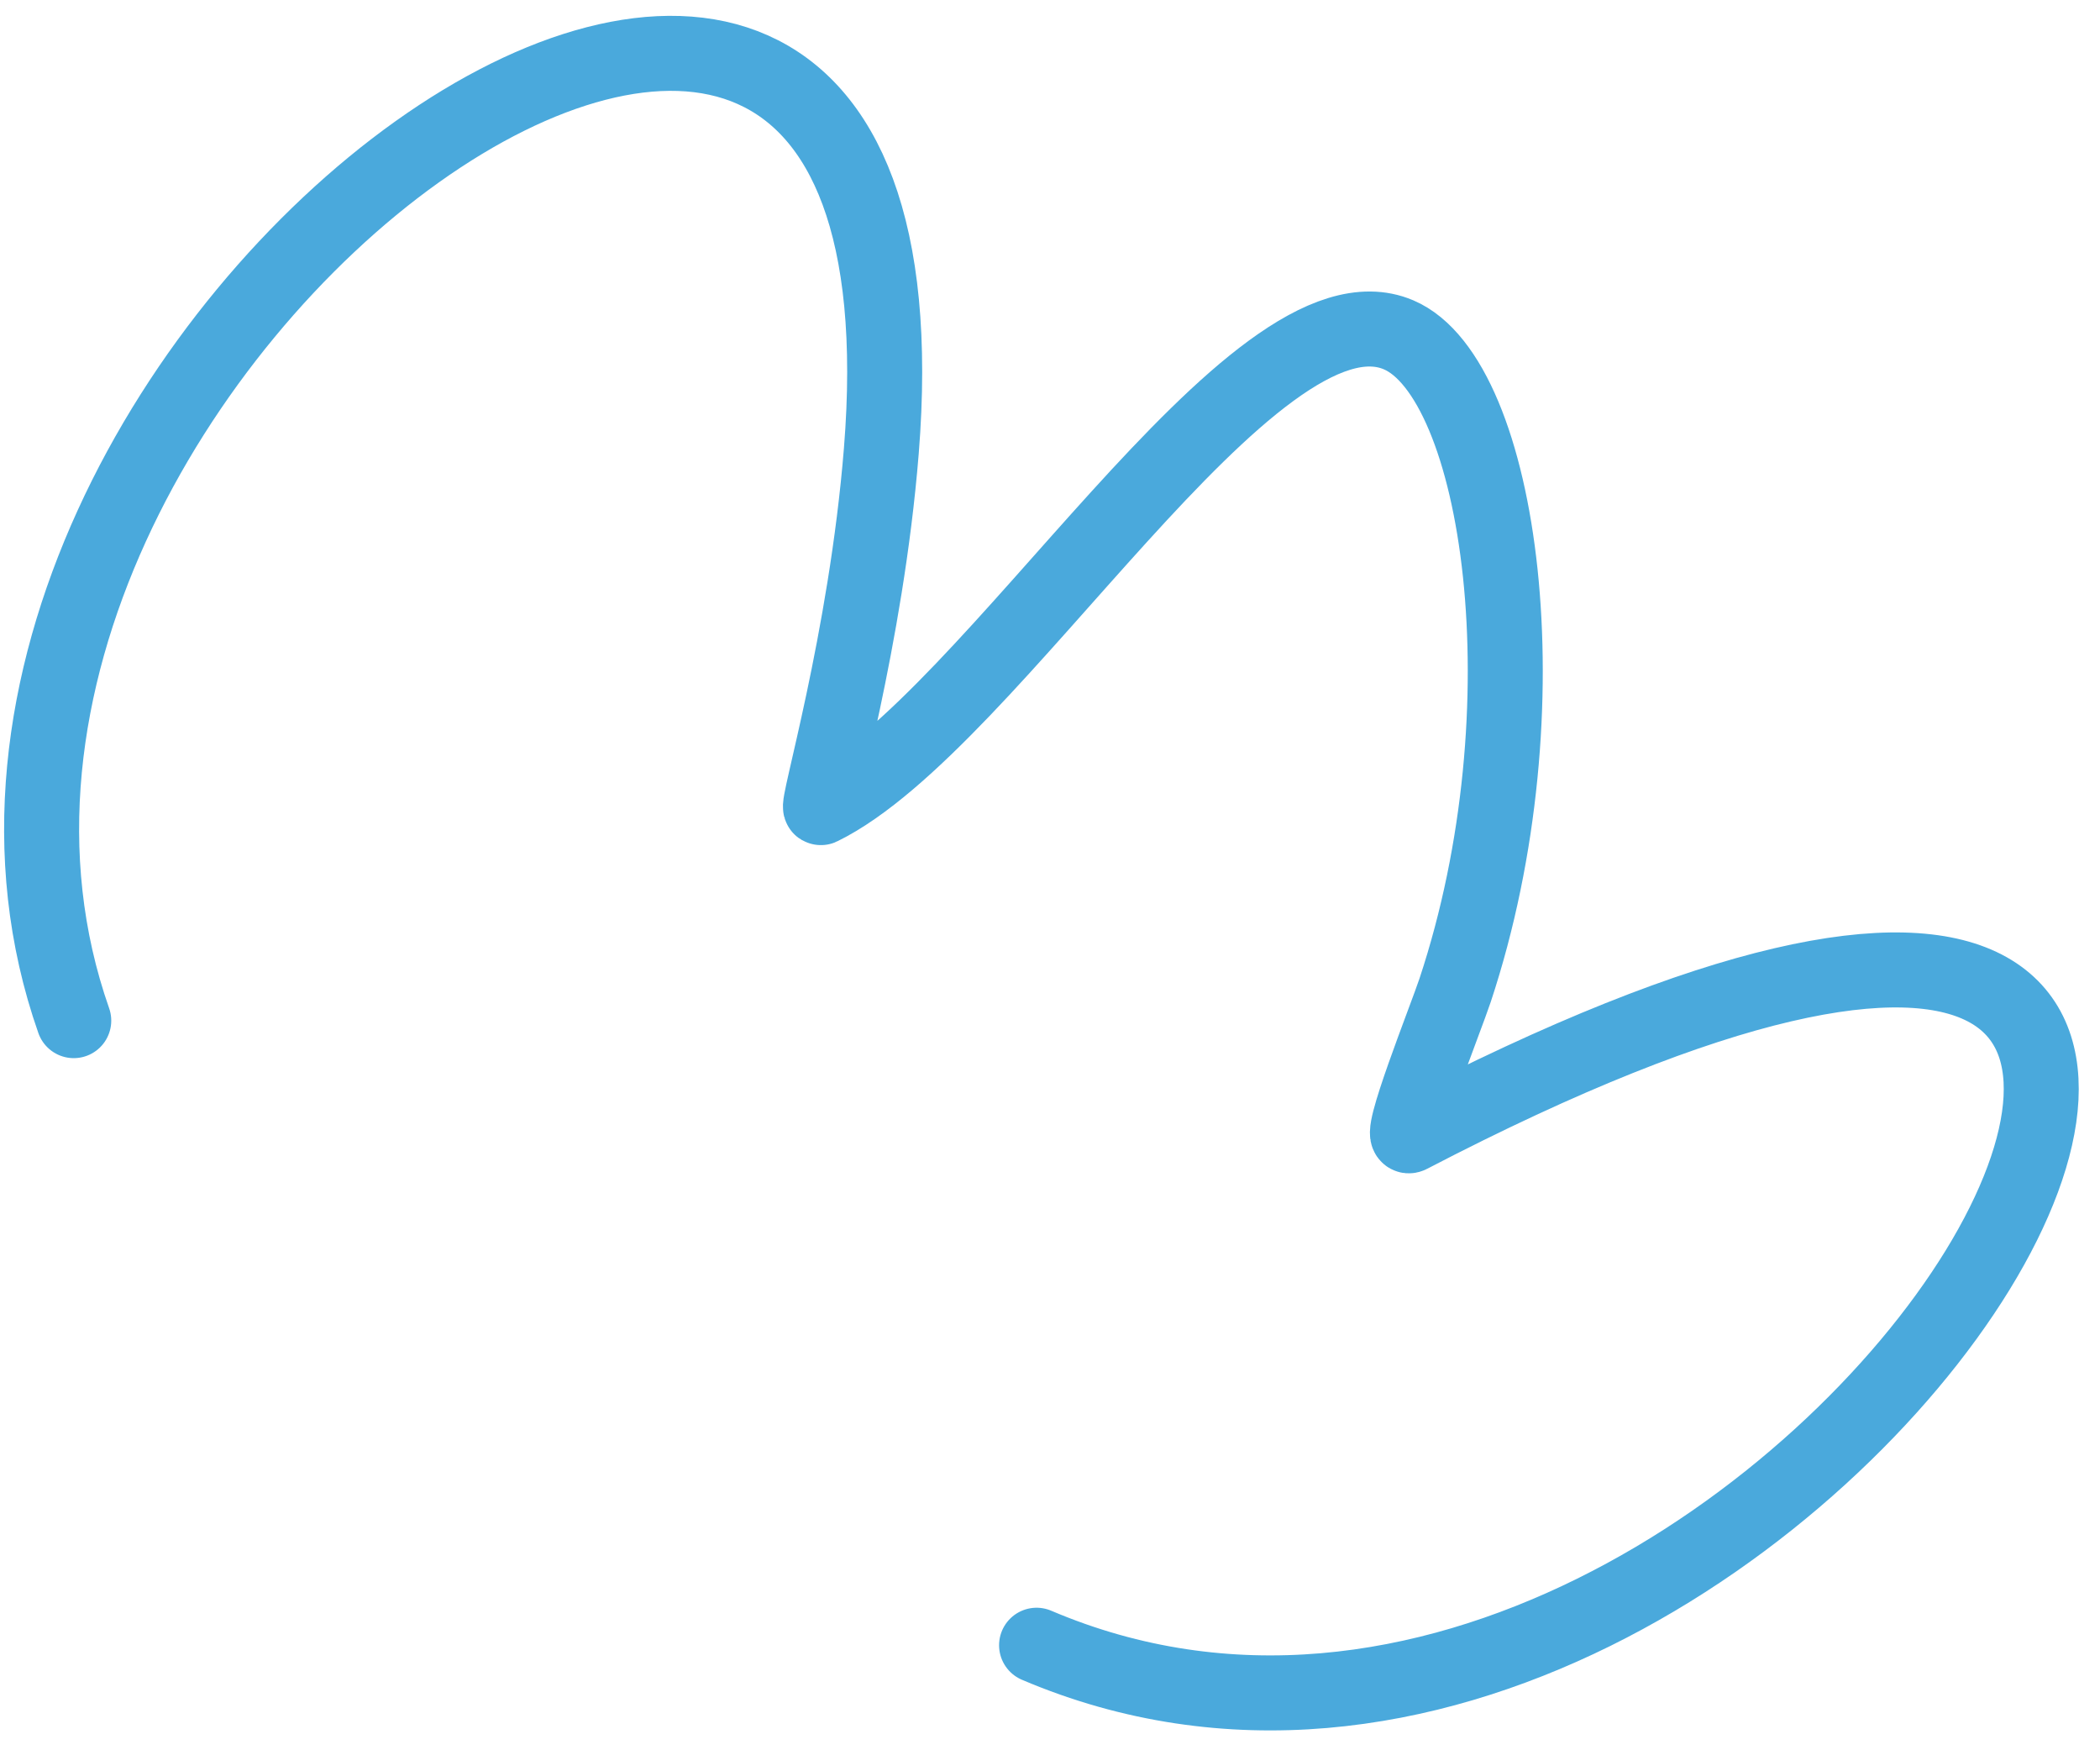 <svg viewBox="0 0 84 70" fill="none" xmlns="http://www.w3.org/2000/svg">
  <path d="M41.463 65.799C72.148 78.872 106.183 19.506 56.394 45.414C55.835 45.705 57.837 40.712 58.206 39.599C61.942 28.321 60.036 15.135 55.944 13.391C50.134 10.916 39.674 28.945 32.836 32.299C32.599 32.416 34.64 25.641 35.253 18.035C38.136 -17.696 -6.371 14.268 2.95 40.819" stroke="#4AA9DC" stroke-width="3" stroke-linecap="round"/>
</svg>
